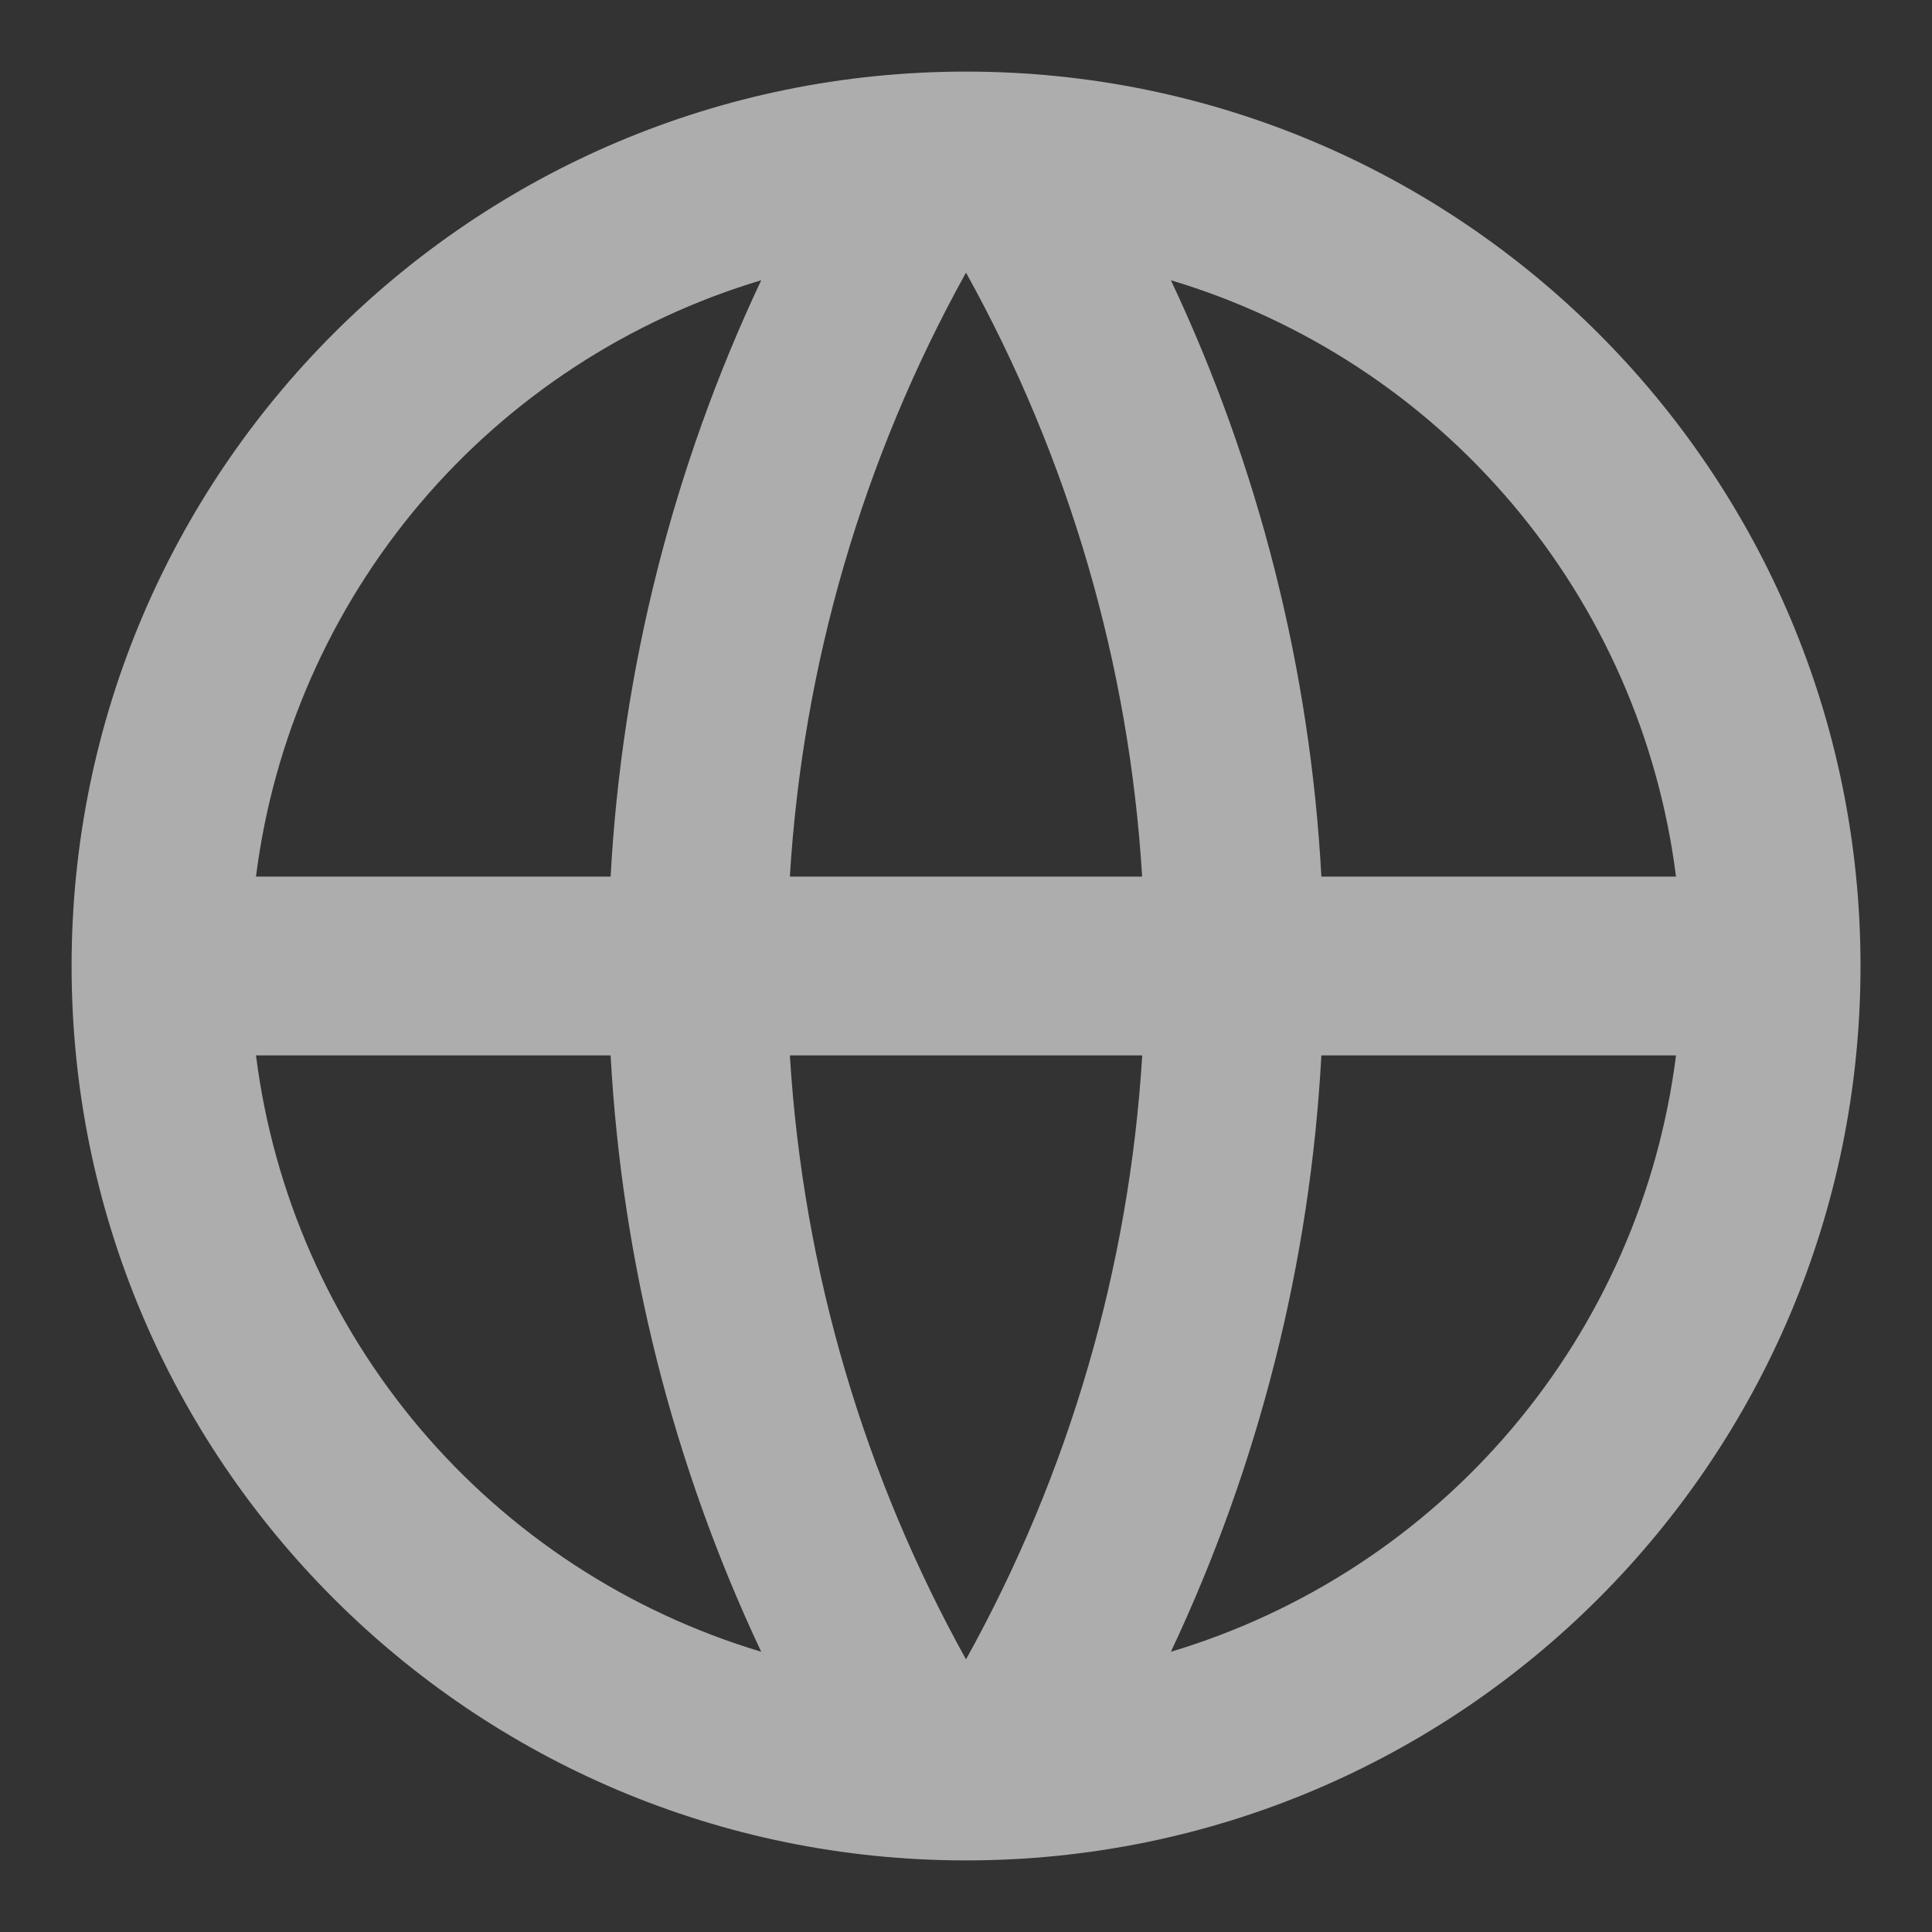 <svg viewBox="0 0 18 18" fill="none" xmlns="http://www.w3.org/2000/svg">
<rect x="0" y="0" width="18" height="18" fill="#333333" stroke="none"/>
<path d="M9 17.333C4.398 17.333 0.667 13.602 0.667 9C0.667 4.397 4.398 0.667 9 0.667C13.603 0.667 17.334 4.397 17.334 9C17.334 13.602 13.603 17.333 9 17.333ZM7.092 15.389C6.27 13.645 5.794 11.758 5.689 9.833H2.385C2.547 11.116 3.079 12.323 3.914 13.31C4.75 14.296 5.854 15.018 7.092 15.389V15.389ZM7.359 9.833C7.484 11.866 8.065 13.775 9 15.46C9.961 13.73 10.521 11.808 10.642 9.833H7.359V9.833ZM15.615 9.833H12.311C12.207 11.758 11.731 13.645 10.909 15.389C12.147 15.018 13.251 14.296 14.086 13.31C14.922 12.323 15.453 11.116 15.615 9.833V9.833ZM2.385 8.167H5.689C5.794 6.241 6.27 4.355 7.092 2.611C5.854 2.982 4.75 3.704 3.914 4.69C3.079 5.677 2.547 6.884 2.385 8.167V8.167ZM7.359 8.167H10.641C10.521 6.192 9.96 4.27 9 2.54C8.04 4.27 7.479 6.192 7.359 8.167H7.359ZM10.909 2.611C11.731 4.355 12.207 6.241 12.311 8.167H15.615C15.453 6.884 14.922 5.677 14.086 4.69C13.251 3.704 12.147 2.982 10.909 2.611V2.611Z" fill="rgba(255, 255, 255, 0.6)"/>
</svg>
